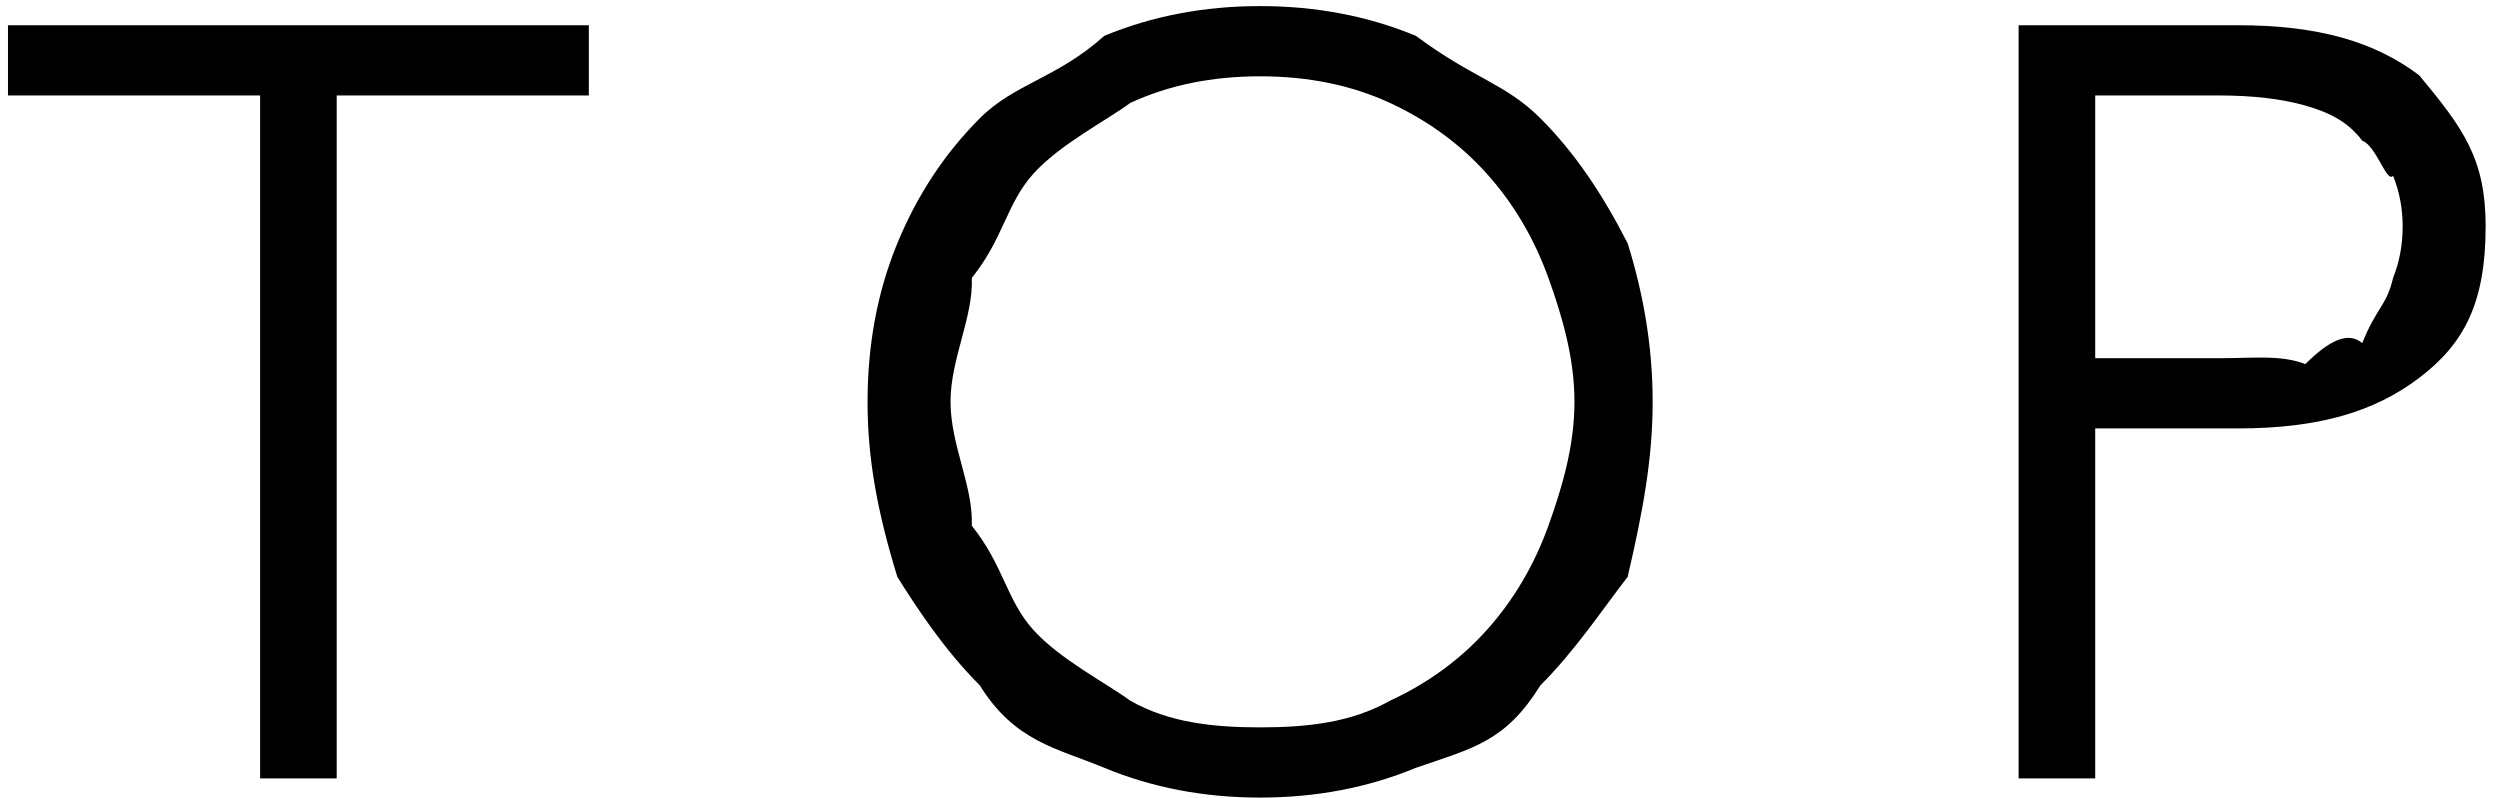 <svg
 xmlns="http://www.w3.org/2000/svg"
 xmlns:xlink="http://www.w3.org/1999/xlink"
 width="94px" height="30px">
<path fill-rule="evenodd"  fill="rgb(0, 0, 0)"
 d="M90.960,14.209 C89.293,15.476 87.20,16.109 84.140,16.109 L78.780,16.109 L78.780,29.269 L75.900,29.269 L75.900,0.949 L84.140,0.949 C87.20,0.949 89.293,1.576 90.960,2.829 C92.626,4.83 93.460,5.976 93.460,8.509 C93.460,11.43 92.626,12.943 90.960,14.209 ZM89.980,6.609 C89.740,6.9 89.353,5.483 88.820,5.29 C88.286,4.576 87.573,4.223 86.680,3.969 C85.786,3.716 84.700,3.589 83.420,3.589 L78.780,3.589 L78.780,13.469 L83.420,13.469 C84.700,13.469 85.786,13.336 86.680,13.69 C87.573,12.803 88.286,12.449 88.820,12.9 C89.353,11.569 89.740,11.49 89.980,10.449 C90.220,9.849 90.340,9.203 90.340,8.509 C90.340,7.843 90.220,7.209 89.980,6.609 ZM57.920,25.769 C56.600,27.89 55.40,28.123 53.240,28.869 C51.440,29.615 49.486,29.989 47.380,29.989 C45.273,29.989 43.320,29.615 41.520,28.869 C39.720,28.123 38.160,27.89 36.840,25.769 C35.520,24.449 34.486,22.883 33.740,21.69 C32.993,19.256 32.620,17.269 32.620,15.109 C32.620,12.949 32.993,10.963 33.740,9.149 C34.486,7.336 35.520,5.769 36.840,4.449 C38.160,3.129 39.720,2.96 41.520,1.349 C43.320,0.603 45.273,0.229 47.380,0.229 C49.486,0.229 51.440,0.603 53.240,1.349 C55.40,2.96 56.600,3.129 57.920,4.449 C59.240,5.769 60.273,7.336 61.20,9.149 C61.766,10.963 62.140,12.949 62.140,15.109 C62.140,17.269 61.766,19.256 61.20,21.69 C60.273,22.883 59.240,24.449 57.920,25.769 ZM58.220,10.449 C57.686,8.969 56.920,7.669 55.920,6.549 C54.920,5.429 53.700,4.536 52.260,3.869 C50.820,3.203 49.193,2.869 47.380,2.869 C45.566,2.869 43.940,3.203 42.500,3.869 C41.60,4.536 39.840,5.429 38.840,6.549 C37.840,7.669 37.73,8.969 36.540,10.449 C36.6,11.929 35.740,13.483 35.740,15.109 C35.740,16.736 36.6,18.289 36.540,19.769 C37.73,21.249 37.840,22.549 38.840,23.669 C39.840,24.789 41.60,25.683 42.500,26.349 C43.940,27.16 45.566,27.349 47.380,27.349 C49.193,27.349 50.820,27.16 52.260,26.349 C53.700,25.683 54.920,24.789 55.920,23.669 C56.920,22.549 57.686,21.249 58.220,19.769 C58.753,18.289 59.20,16.736 59.20,15.109 C59.20,13.483 58.753,11.929 58.220,10.449 ZM12.660,29.269 L9.780,29.269 L9.780,3.589 L0.300,3.589 L0.300,0.949 L22.140,0.949 L22.140,3.589 L12.660,3.589 L12.660,29.269 Z"/>
</svg>
